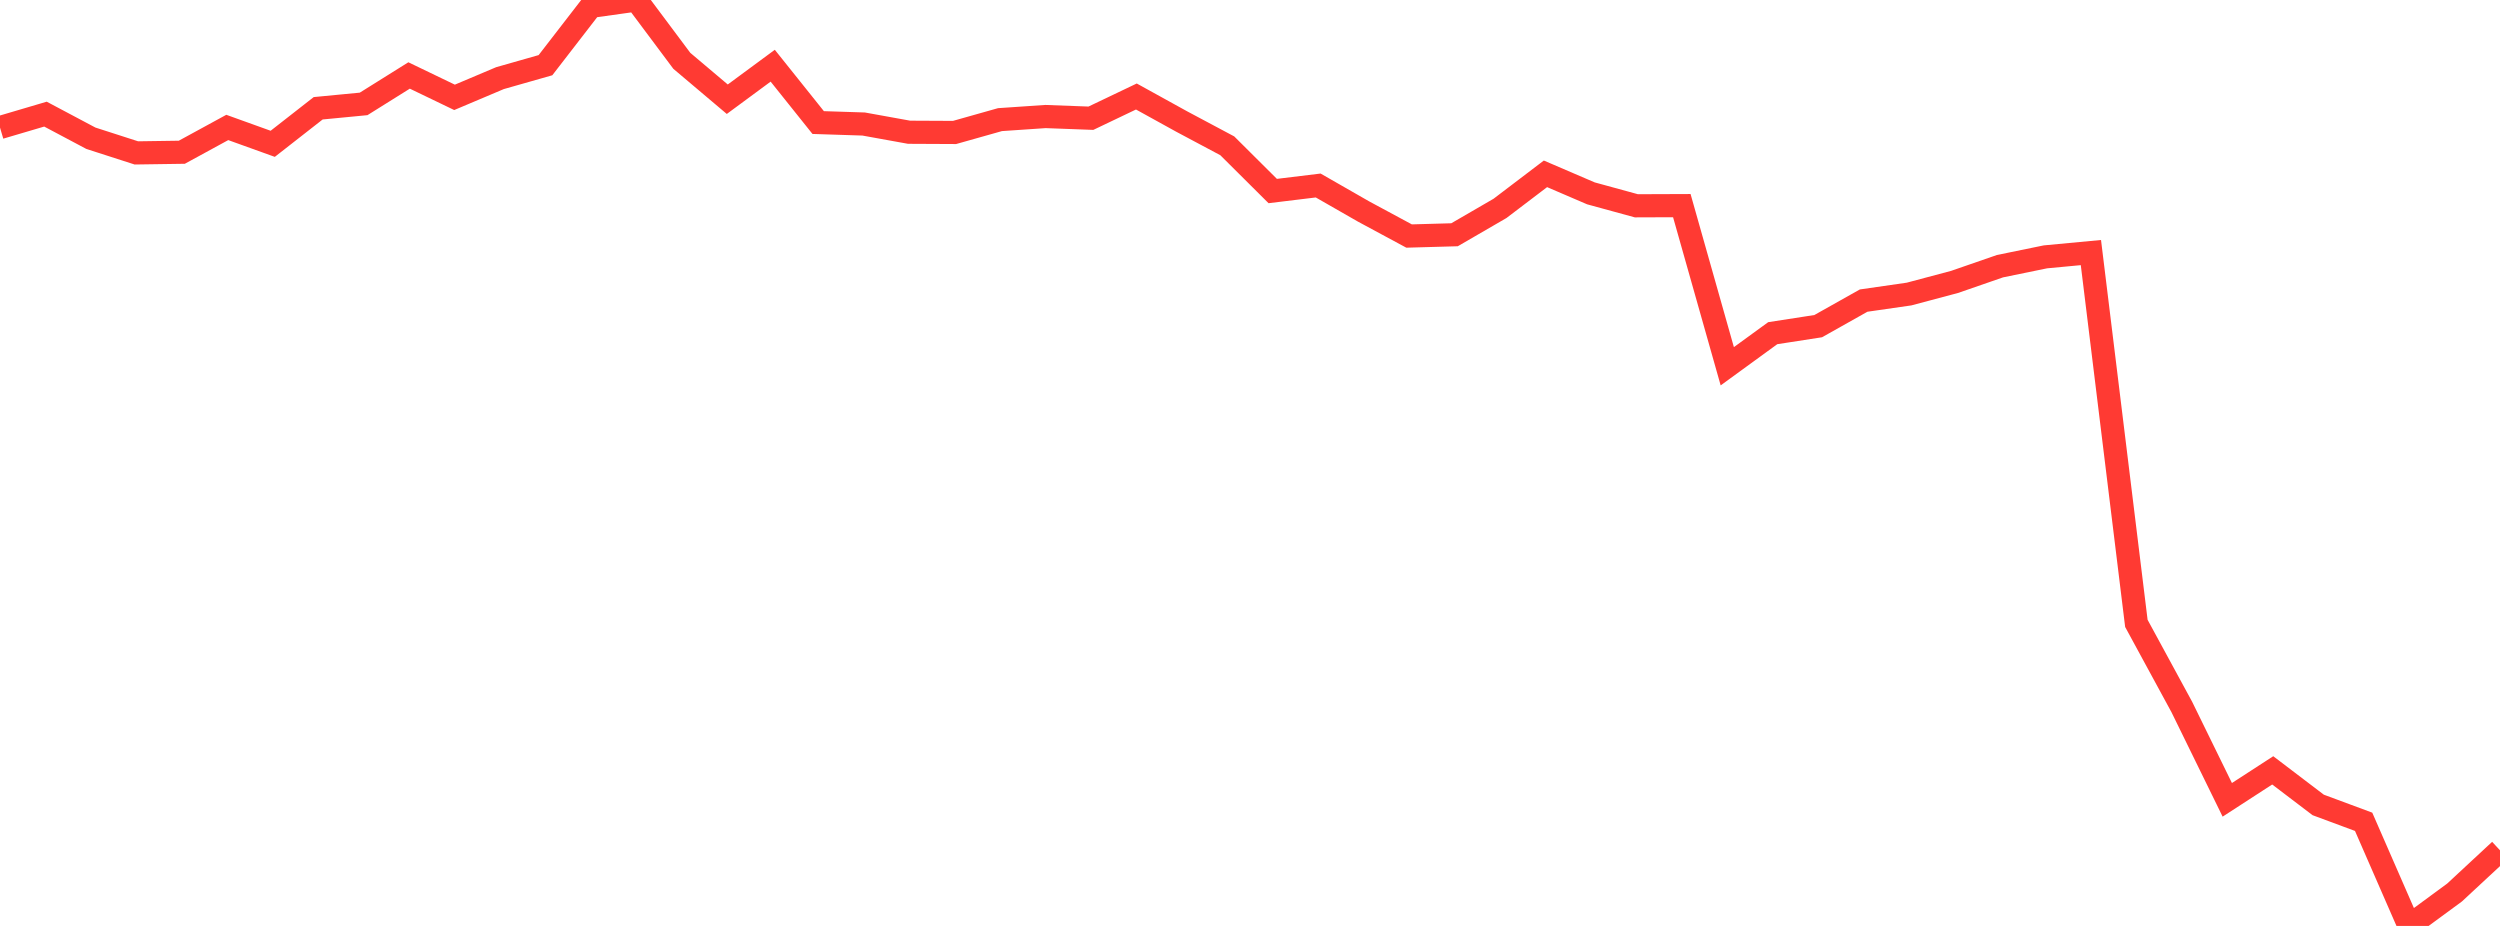 <?xml version="1.0" standalone="no"?>
<!DOCTYPE svg PUBLIC "-//W3C//DTD SVG 1.1//EN" "http://www.w3.org/Graphics/SVG/1.1/DTD/svg11.dtd">

<svg width="135" height="50" viewBox="0 0 135 50" preserveAspectRatio="none" 
  xmlns="http://www.w3.org/2000/svg"
  xmlns:xlink="http://www.w3.org/1999/xlink">


<polyline points="0.0, 6.888 2.455, 6.163 4.909, 7.466 7.364, 8.257 9.818, 8.221 12.273, 6.882 14.727, 7.766 17.182, 5.847 19.636, 5.611 22.091, 4.075 24.545, 5.257 27.0, 4.219 29.455, 3.52 31.909, 0.344 34.364, 0.0 36.818, 3.284 39.273, 5.358 41.727, 3.548 44.182, 6.618 46.636, 6.697 49.091, 7.141 51.545, 7.153 54.0, 6.46 56.455, 6.293 58.909, 6.384 61.364, 5.211 63.818, 6.566 66.273, 7.874 68.727, 10.316 71.182, 10.017 73.636, 11.423 76.091, 12.746 78.545, 12.677 81.0, 11.253 83.455, 9.387 85.909, 10.441 88.364, 11.113 90.818, 11.104 93.273, 19.778 95.727, 17.992 98.182, 17.612 100.636, 16.232 103.091, 15.878 105.545, 15.224 108.0, 14.374 110.455, 13.87 112.909, 13.639 115.364, 33.662 117.818, 38.178 120.273, 43.191 122.727, 41.599 125.182, 43.466 127.636, 44.377 130.091, 50.0 132.545, 48.197 135.0, 45.917" fill="none" stroke="#ff3a33" stroke-width="1.25"/>

</svg>